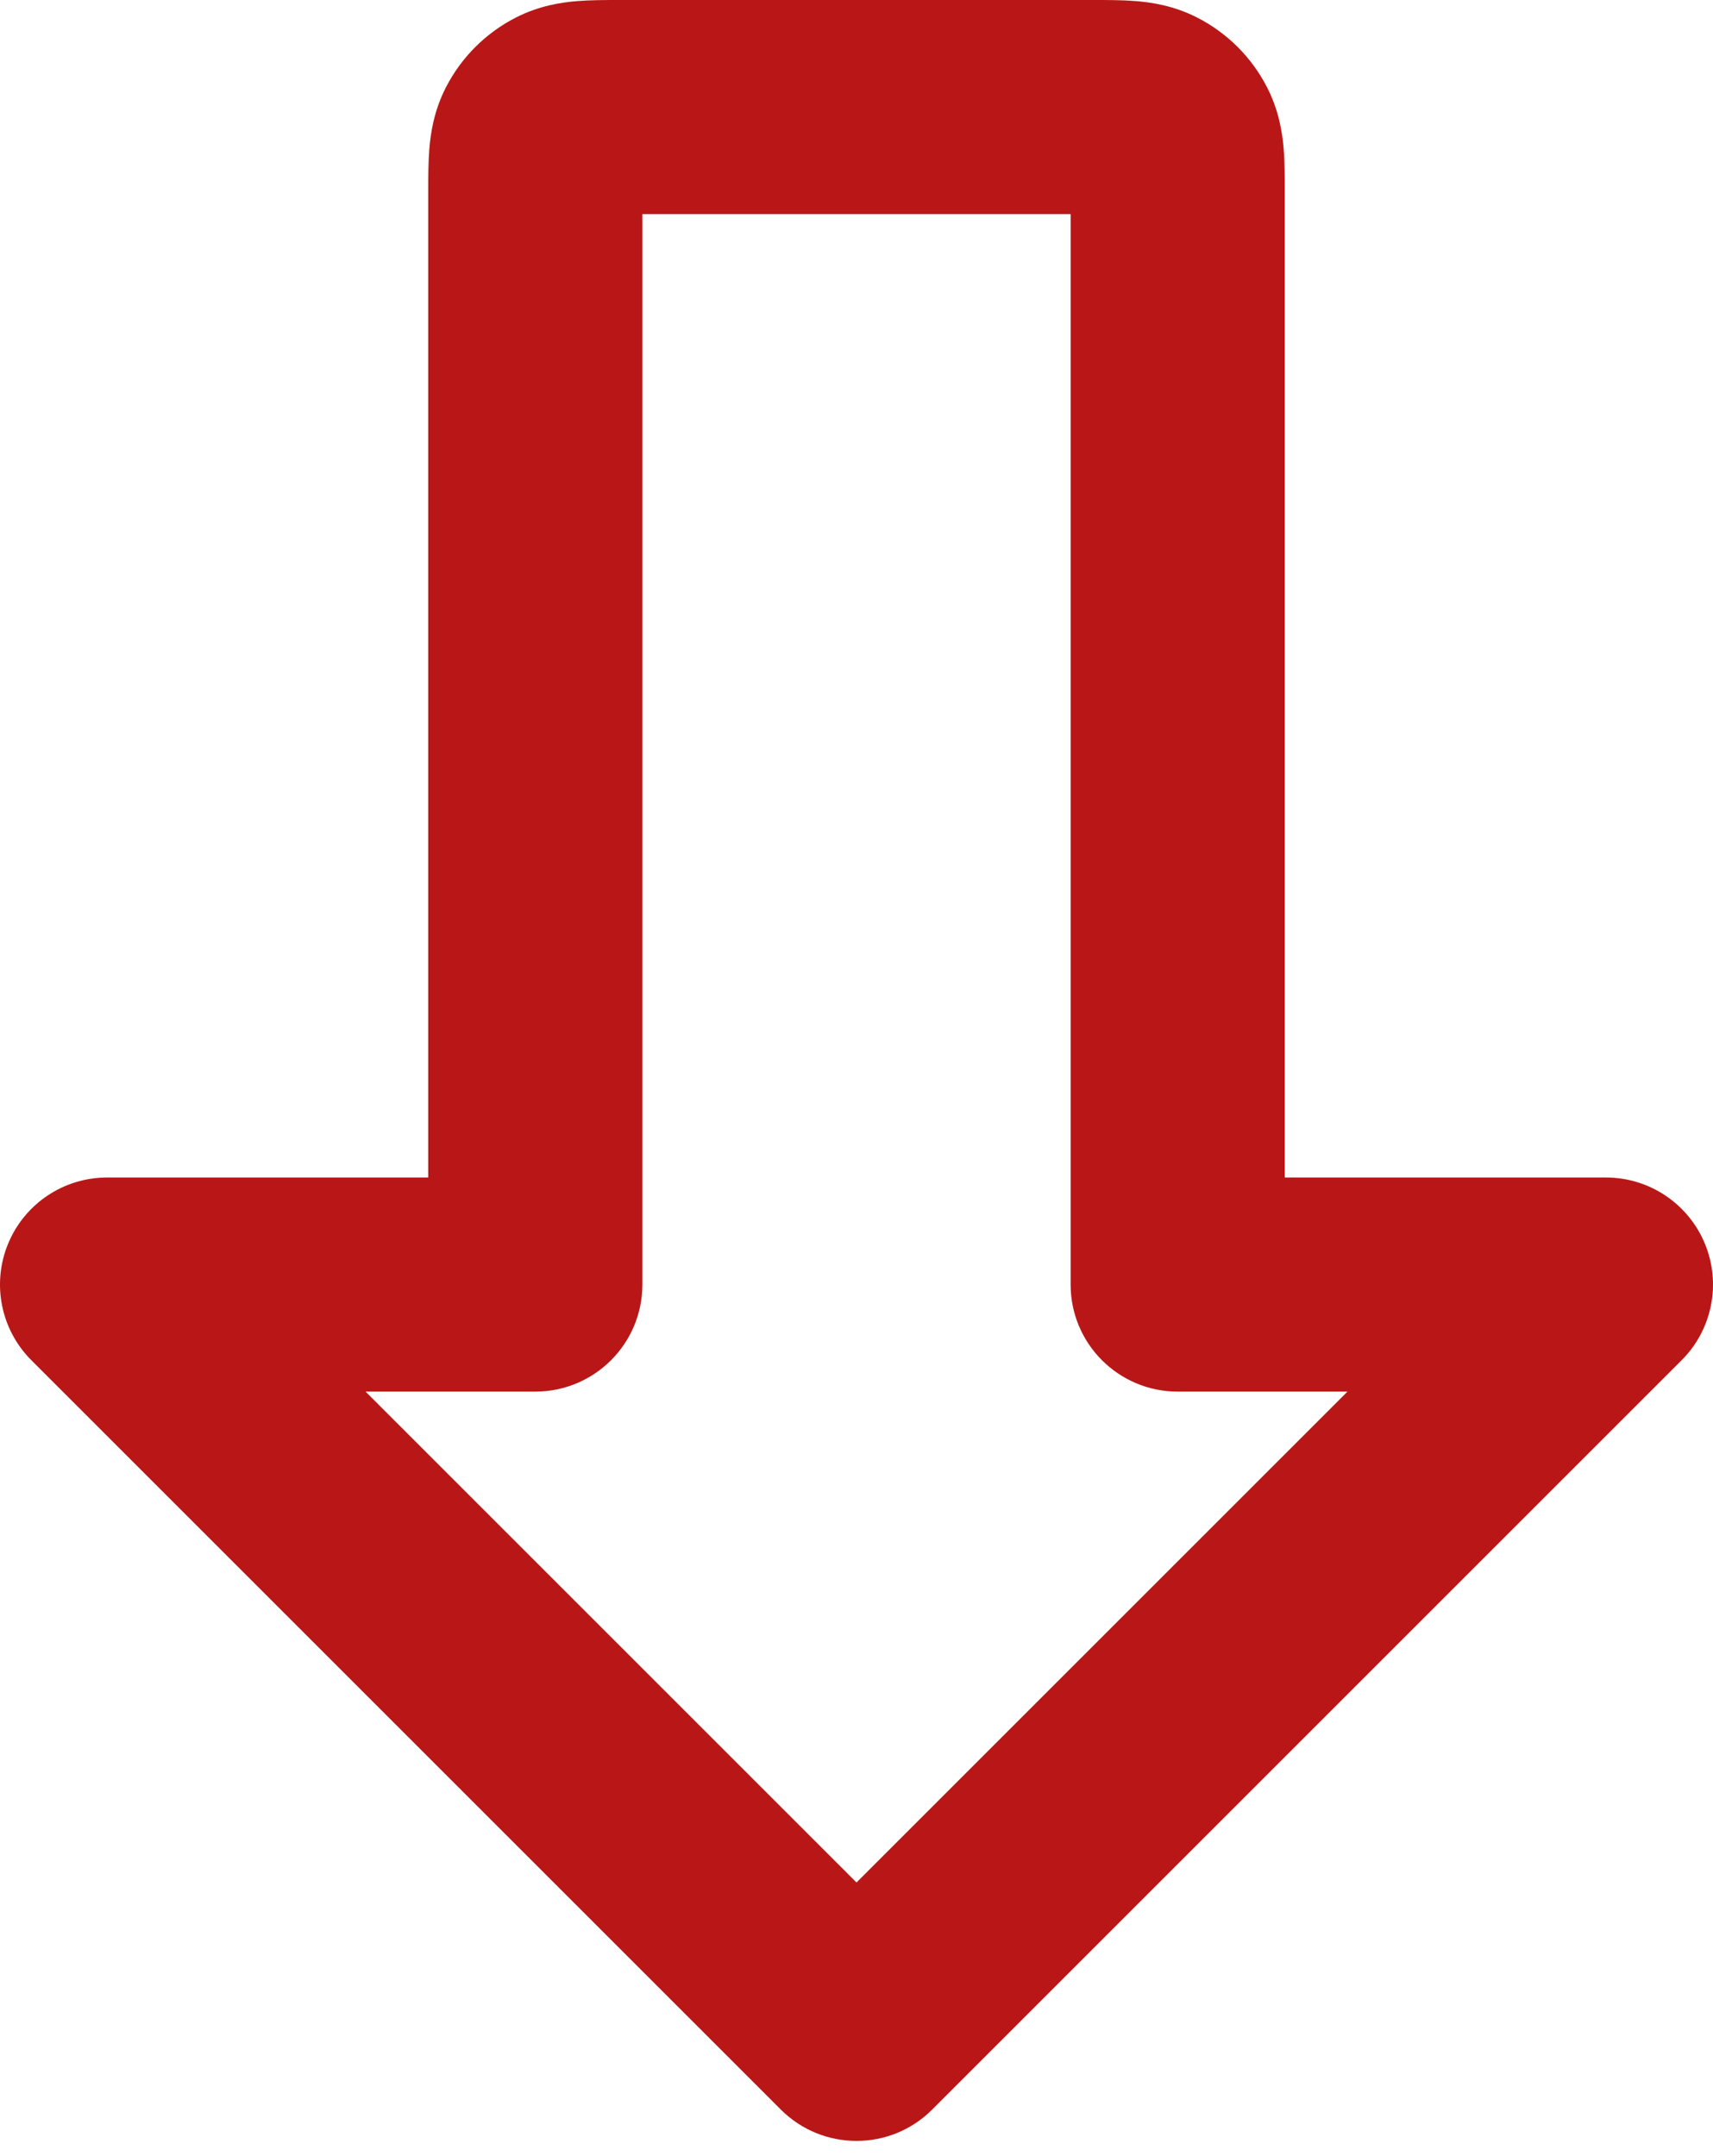 <svg width="58" height="73" viewBox="0 0 58 73" fill="none" xmlns="http://www.w3.org/2000/svg">
<path fill-rule="evenodd" clip-rule="evenodd" d="M20.941 2.23795e-05C20.97 3.31828e-05 20.997 4.39862e-05 21.025 4.39862e-05H36.975C37.003 4.39862e-05 37.031 3.31828e-05 37.059 2.23795e-05C37.491 -0 38.006 -0 38.461 0.037C38.987 0.08 39.741 0.19 40.531 0.593C41.554 1.114 42.386 1.946 42.907 2.969C43.31 3.759 43.42 4.513 43.463 5.039C43.501 5.494 43.5 6.009 43.5 6.441C43.5 6.47 43.5 6.497 43.5 6.525V39.875H54.375C55.841 39.875 57.163 40.758 57.724 42.113C58.285 43.467 57.975 45.026 56.938 46.063L31.563 71.438C30.148 72.854 27.852 72.854 26.437 71.438L1.062 46.063C0.025 45.026 -0.285 43.467 0.276 42.113C0.837 40.758 2.159 39.875 3.625 39.875H14.5V6.525C14.5 6.497 14.5 6.469 14.5 6.441C14.5 6.009 14.5 5.494 14.537 5.039C14.58 4.513 14.69 3.759 15.093 2.969C15.614 1.946 16.446 1.114 17.469 0.593C18.259 0.19 19.013 0.08 19.54 0.037C19.994 -0 20.509 -0 20.941 2.23795e-05ZM21.75 7.25V43.5C21.75 45.502 20.127 47.125 18.125 47.125H12.377L29 63.748L45.624 47.125H39.875C37.873 47.125 36.25 45.502 36.25 43.5V7.25H21.75Z" fill="#B91717"/>
</svg>
